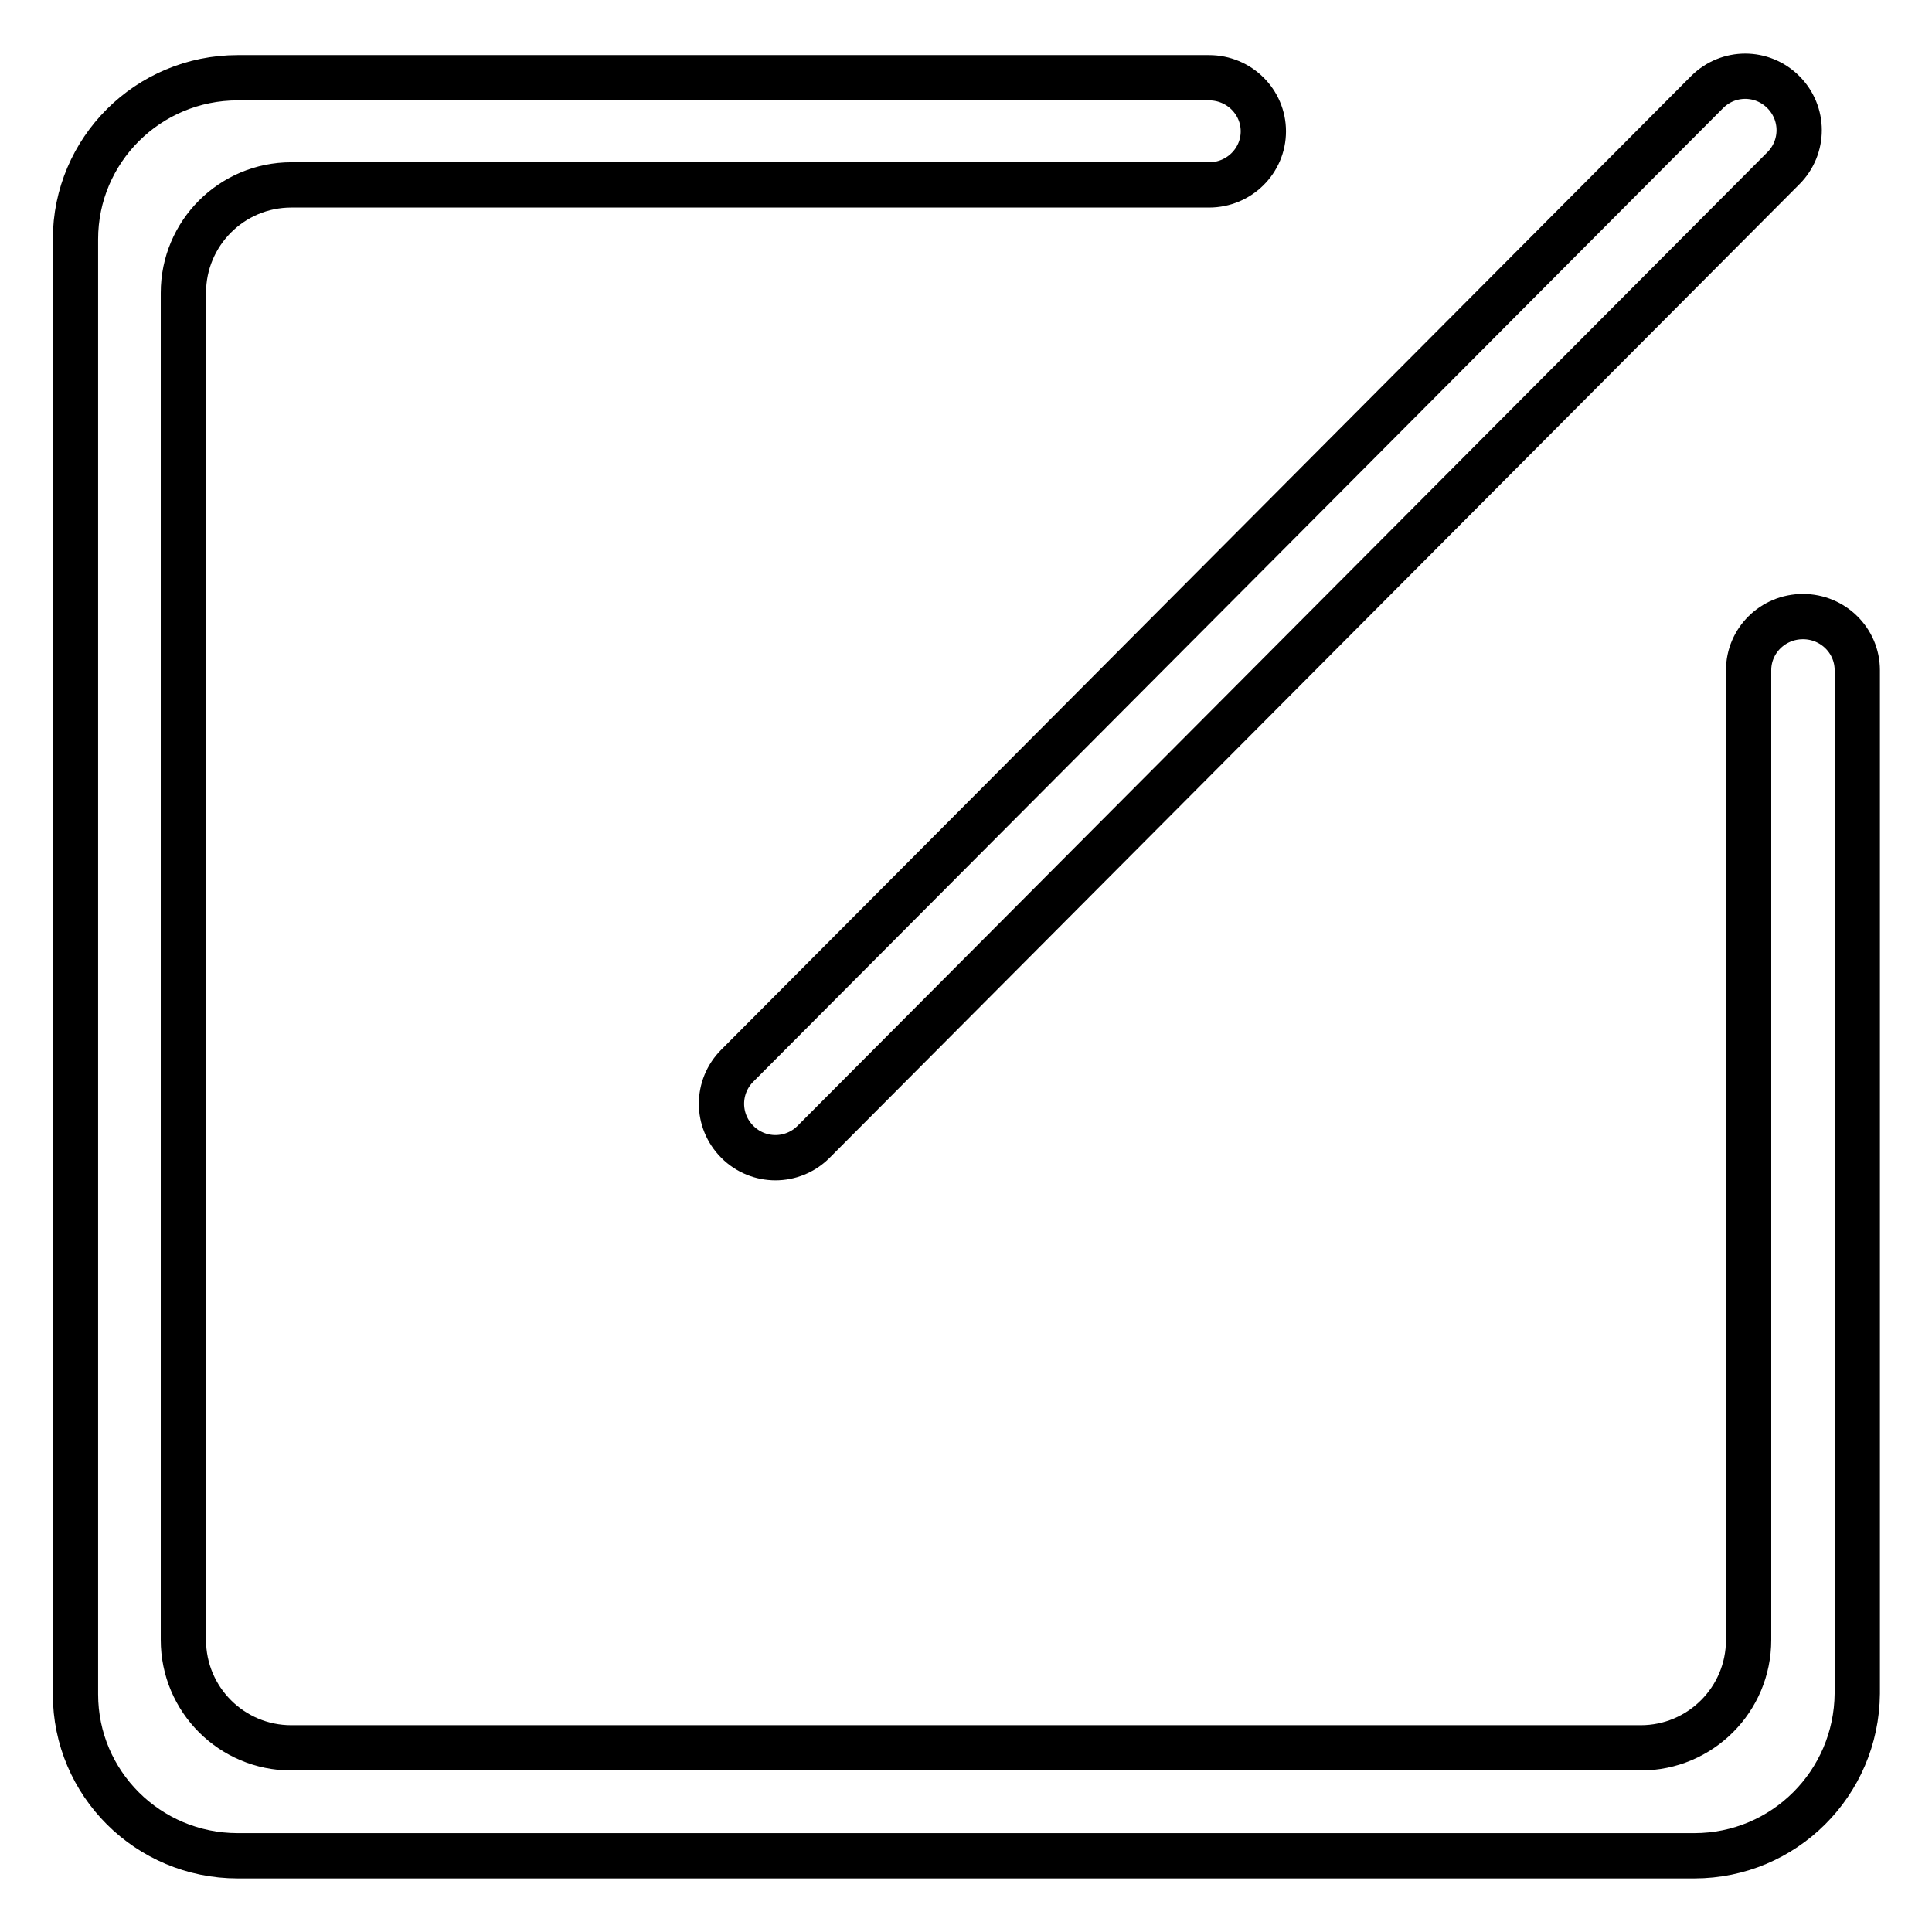 <?xml version="1.0" encoding="utf-8"?>
<!-- Svg Vector Icons : http://www.onlinewebfonts.com/icon -->
<!DOCTYPE svg PUBLIC "-//W3C//DTD SVG 1.1//EN" "http://www.w3.org/Graphics/SVG/1.1/DTD/svg11.dtd">
<svg version="1.1" xmlns="http://www.w3.org/2000/svg" xmlns:xlink="http://www.w3.org/1999/xlink" x="0px" y="0px" viewBox="0 0 256 256" enable-background="new 0 0 256 256" xml:space="preserve">
<g> <path stroke-width="6" fill-opacity="0" stroke="#000000"  d="M224.5,245.9H31.5c-11.9,0-21.5-9.6-21.5-21.4V31.7c0-11.8,9.6-21.4,21.5-21.4h128.7c4,0,7.2,3.2,7.2,7.1 c0,3.9-3.2,7.1-7.2,7.1H38.6c-7.9,0-14.3,6.4-14.3,14.3v178.5c0,7.9,6.4,14.3,14.3,14.3h178.8c7.9,0,14.3-6.4,14.3-14.3V88.8 c0-3.9,3.2-7.1,7.2-7.1c4,0,7.2,3.2,7.2,7.1v135.6C246,236.3,236.4,245.9,224.5,245.9z M107.8,151.3c-2.8,2.8-7.3,2.8-10.1,0 c-2.8-2.8-2.8-7.3,0-10.1l128.5-129c2.8-2.8,7.3-2.8,10.1,0c2.8,2.8,2.8,7.3,0,10.1L107.8,151.3z"/></g>
</svg>